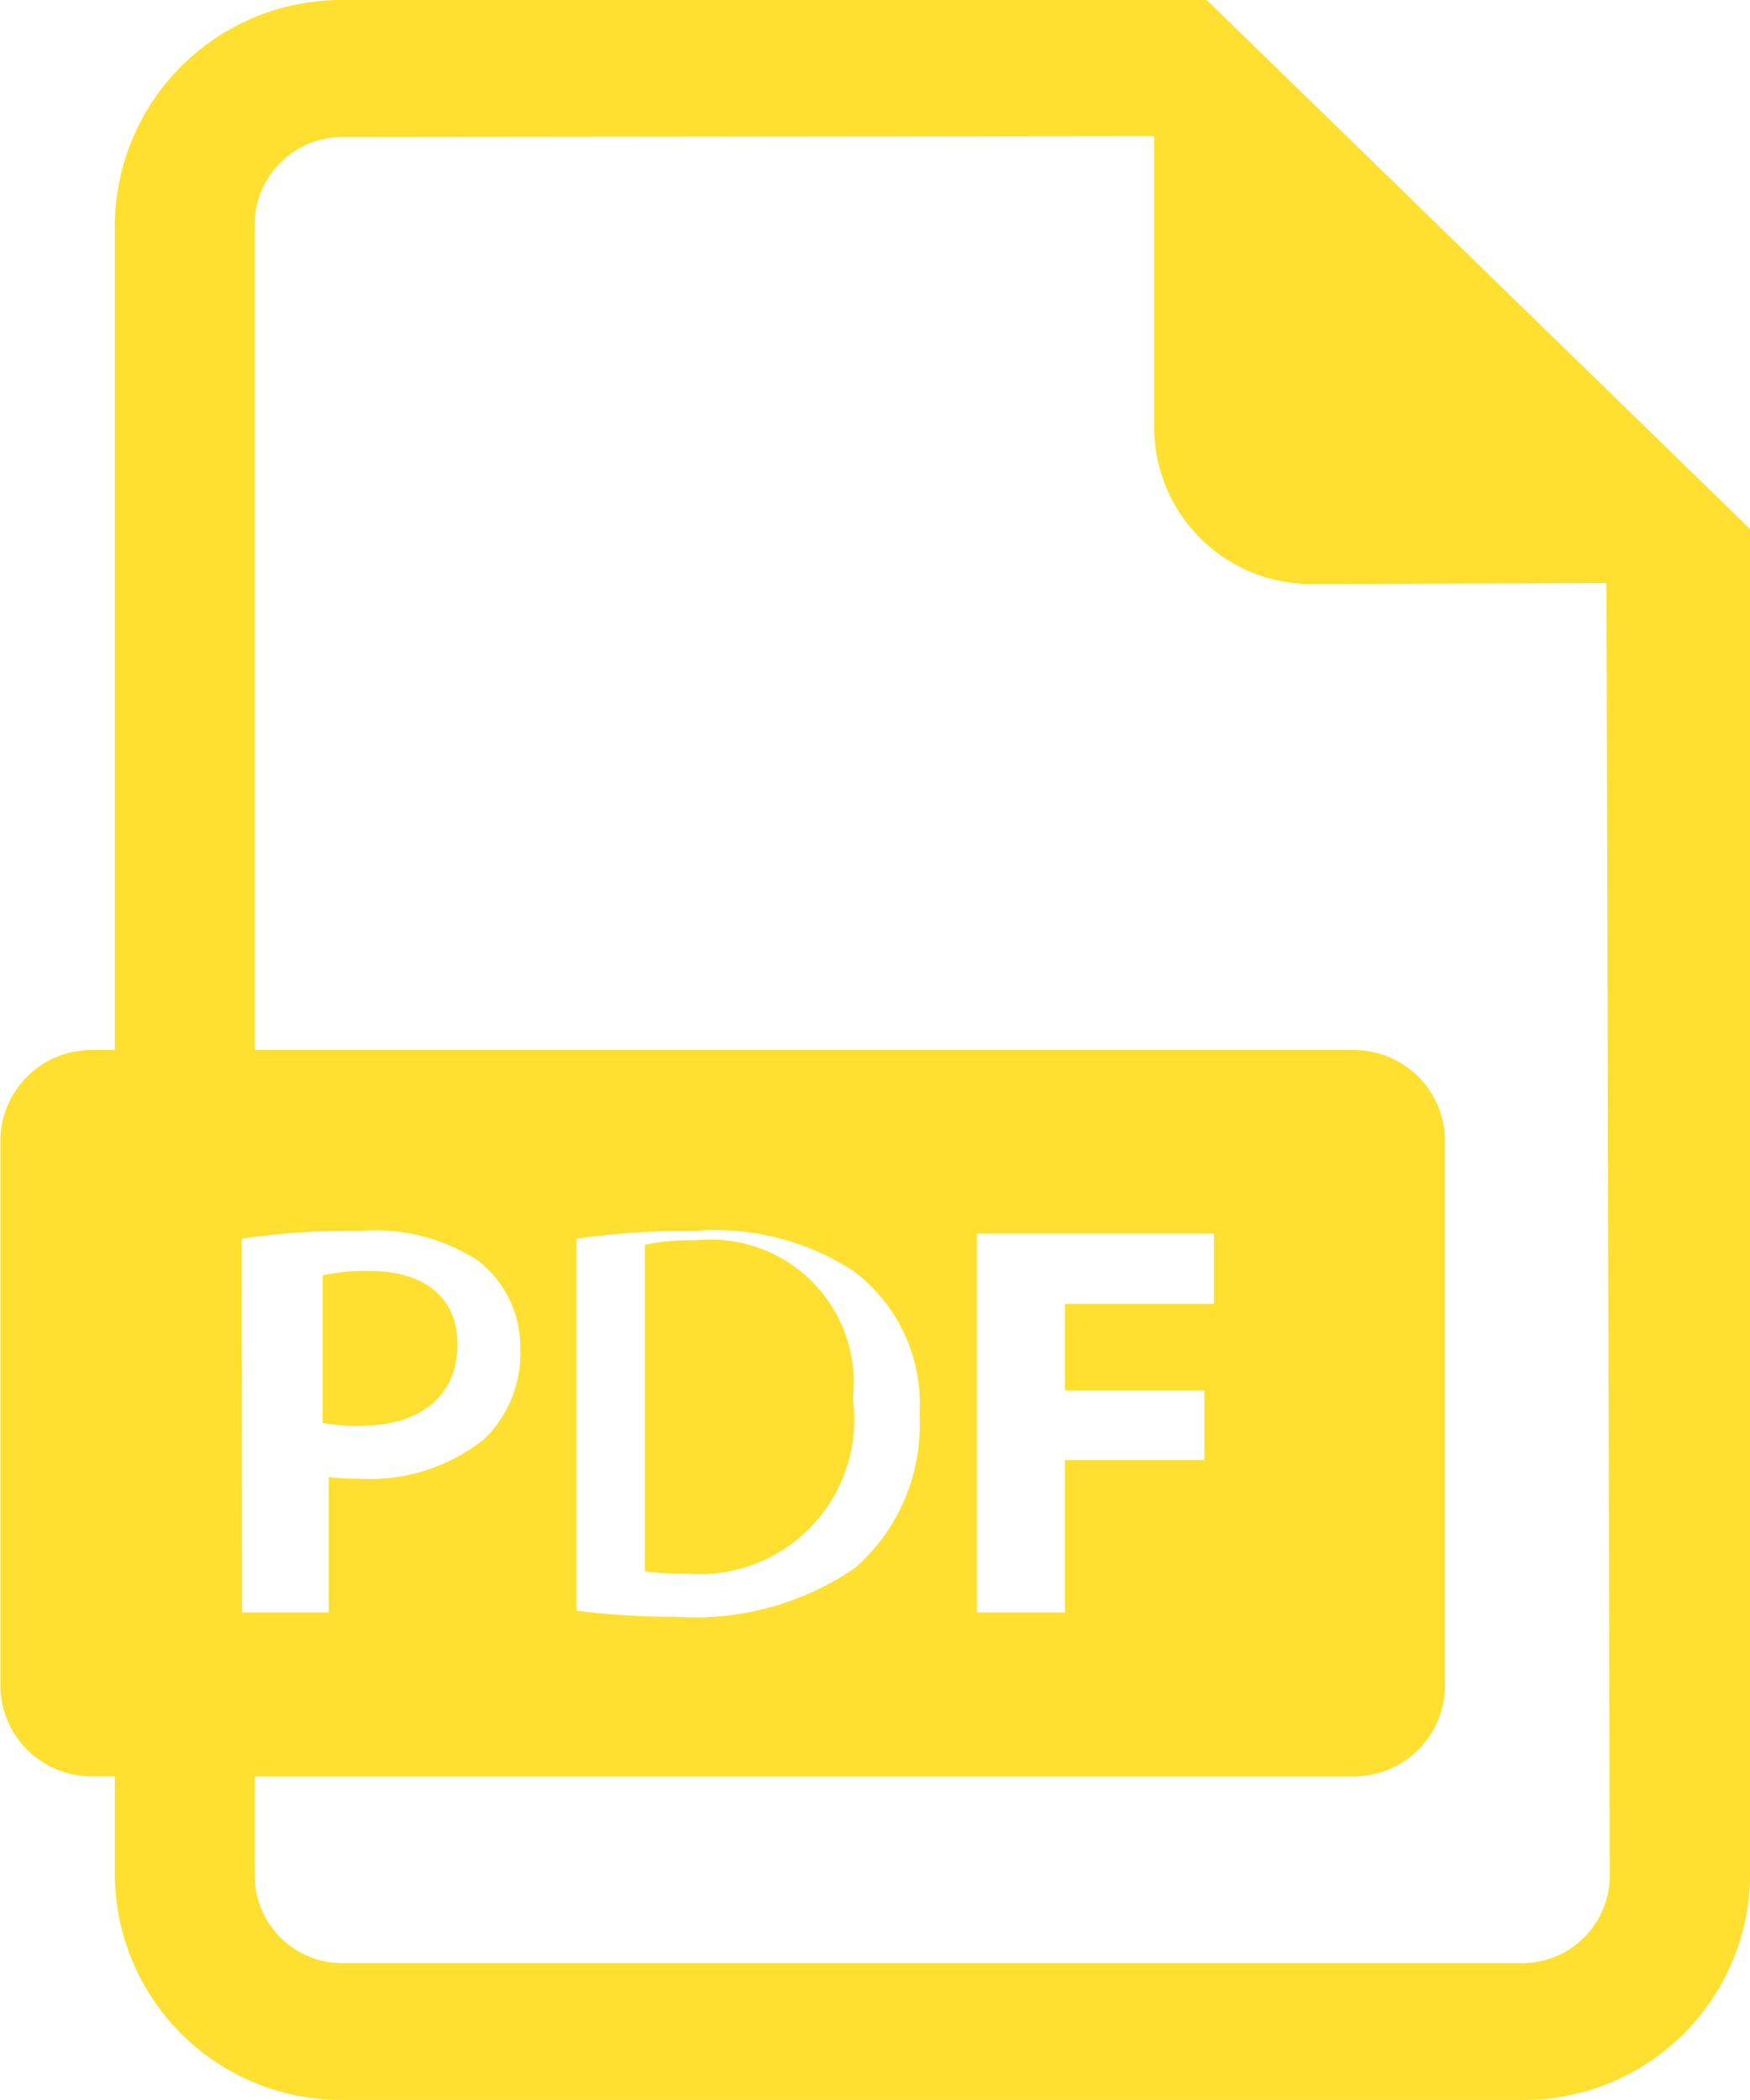 <svg id="pdf-file" xmlns="http://www.w3.org/2000/svg" width="18.193" height="21.832" viewBox="0 0 18.193 21.832">
  <path id="パス_352" data-name="パス 352" d="M119.934,298.174c0-.478-.331-.763-.916-.763a2.029,2.029,0,0,0-.485.046v1.533a1.838,1.838,0,0,0,.393.03C119.549,299.021,119.934,298.706,119.934,298.174Z" transform="translate(-115.178 -284.198)" fill="#ffdf2f"/>
  <path id="パス_353" data-name="パス 353" d="M194.335,297.681a2.42,2.42,0,0,0-.531.046v3.394a2.124,2.124,0,0,0,.408.023,1.609,1.609,0,0,0,1.755-1.816A1.488,1.488,0,0,0,194.335,297.681Z" transform="translate(-187.1 -284.787)" fill="#ffdf2f"/>
  <path id="パス_354" data-name="パス 354" d="M57.351,0H48.375A2.355,2.355,0,0,0,46,2.324v8.592h-.232a.947.947,0,0,0-.958.936v5.678a.947.947,0,0,0,.958.936H46v1.041a2.354,2.354,0,0,0,2.378,2.324H60.622A2.354,2.354,0,0,0,63,19.508V5.5ZM47.32,12.877a7.687,7.687,0,0,1,1.232-.081,1.966,1.966,0,0,1,1.232.315,1.141,1.141,0,0,1,.431.911,1.243,1.243,0,0,1-.371.935,1.9,1.9,0,0,1-1.31.415,2.416,2.416,0,0,1-.311-.017v1.408h-.9Zm13.3,7.532H48.375a.912.912,0,0,1-.921-.9V18.467H58.87a.947.947,0,0,0,.958-.936V11.852a.947.947,0,0,0-.958-.936H47.454V2.324a.912.912,0,0,1,.921-.9l8.43-.009V4.46a1.631,1.631,0,0,0,1.649,1.611l3.053-.009.034,13.445A.912.912,0,0,1,60.622,20.409ZM50.8,16.745V12.877a8.4,8.4,0,0,1,1.232-.081,2.641,2.641,0,0,1,1.651.42,1.727,1.727,0,0,1,.682,1.484,1.975,1.975,0,0,1-.67,1.6,2.942,2.942,0,0,1-1.86.508A8.075,8.075,0,0,1,50.8,16.745Zm6.527-2.29v.724H55.877v1.584h-.915V12.825h2.464v.73H55.877v.9Z" transform="translate(-44.806)" fill="#ffdf2f"/>
</svg>
